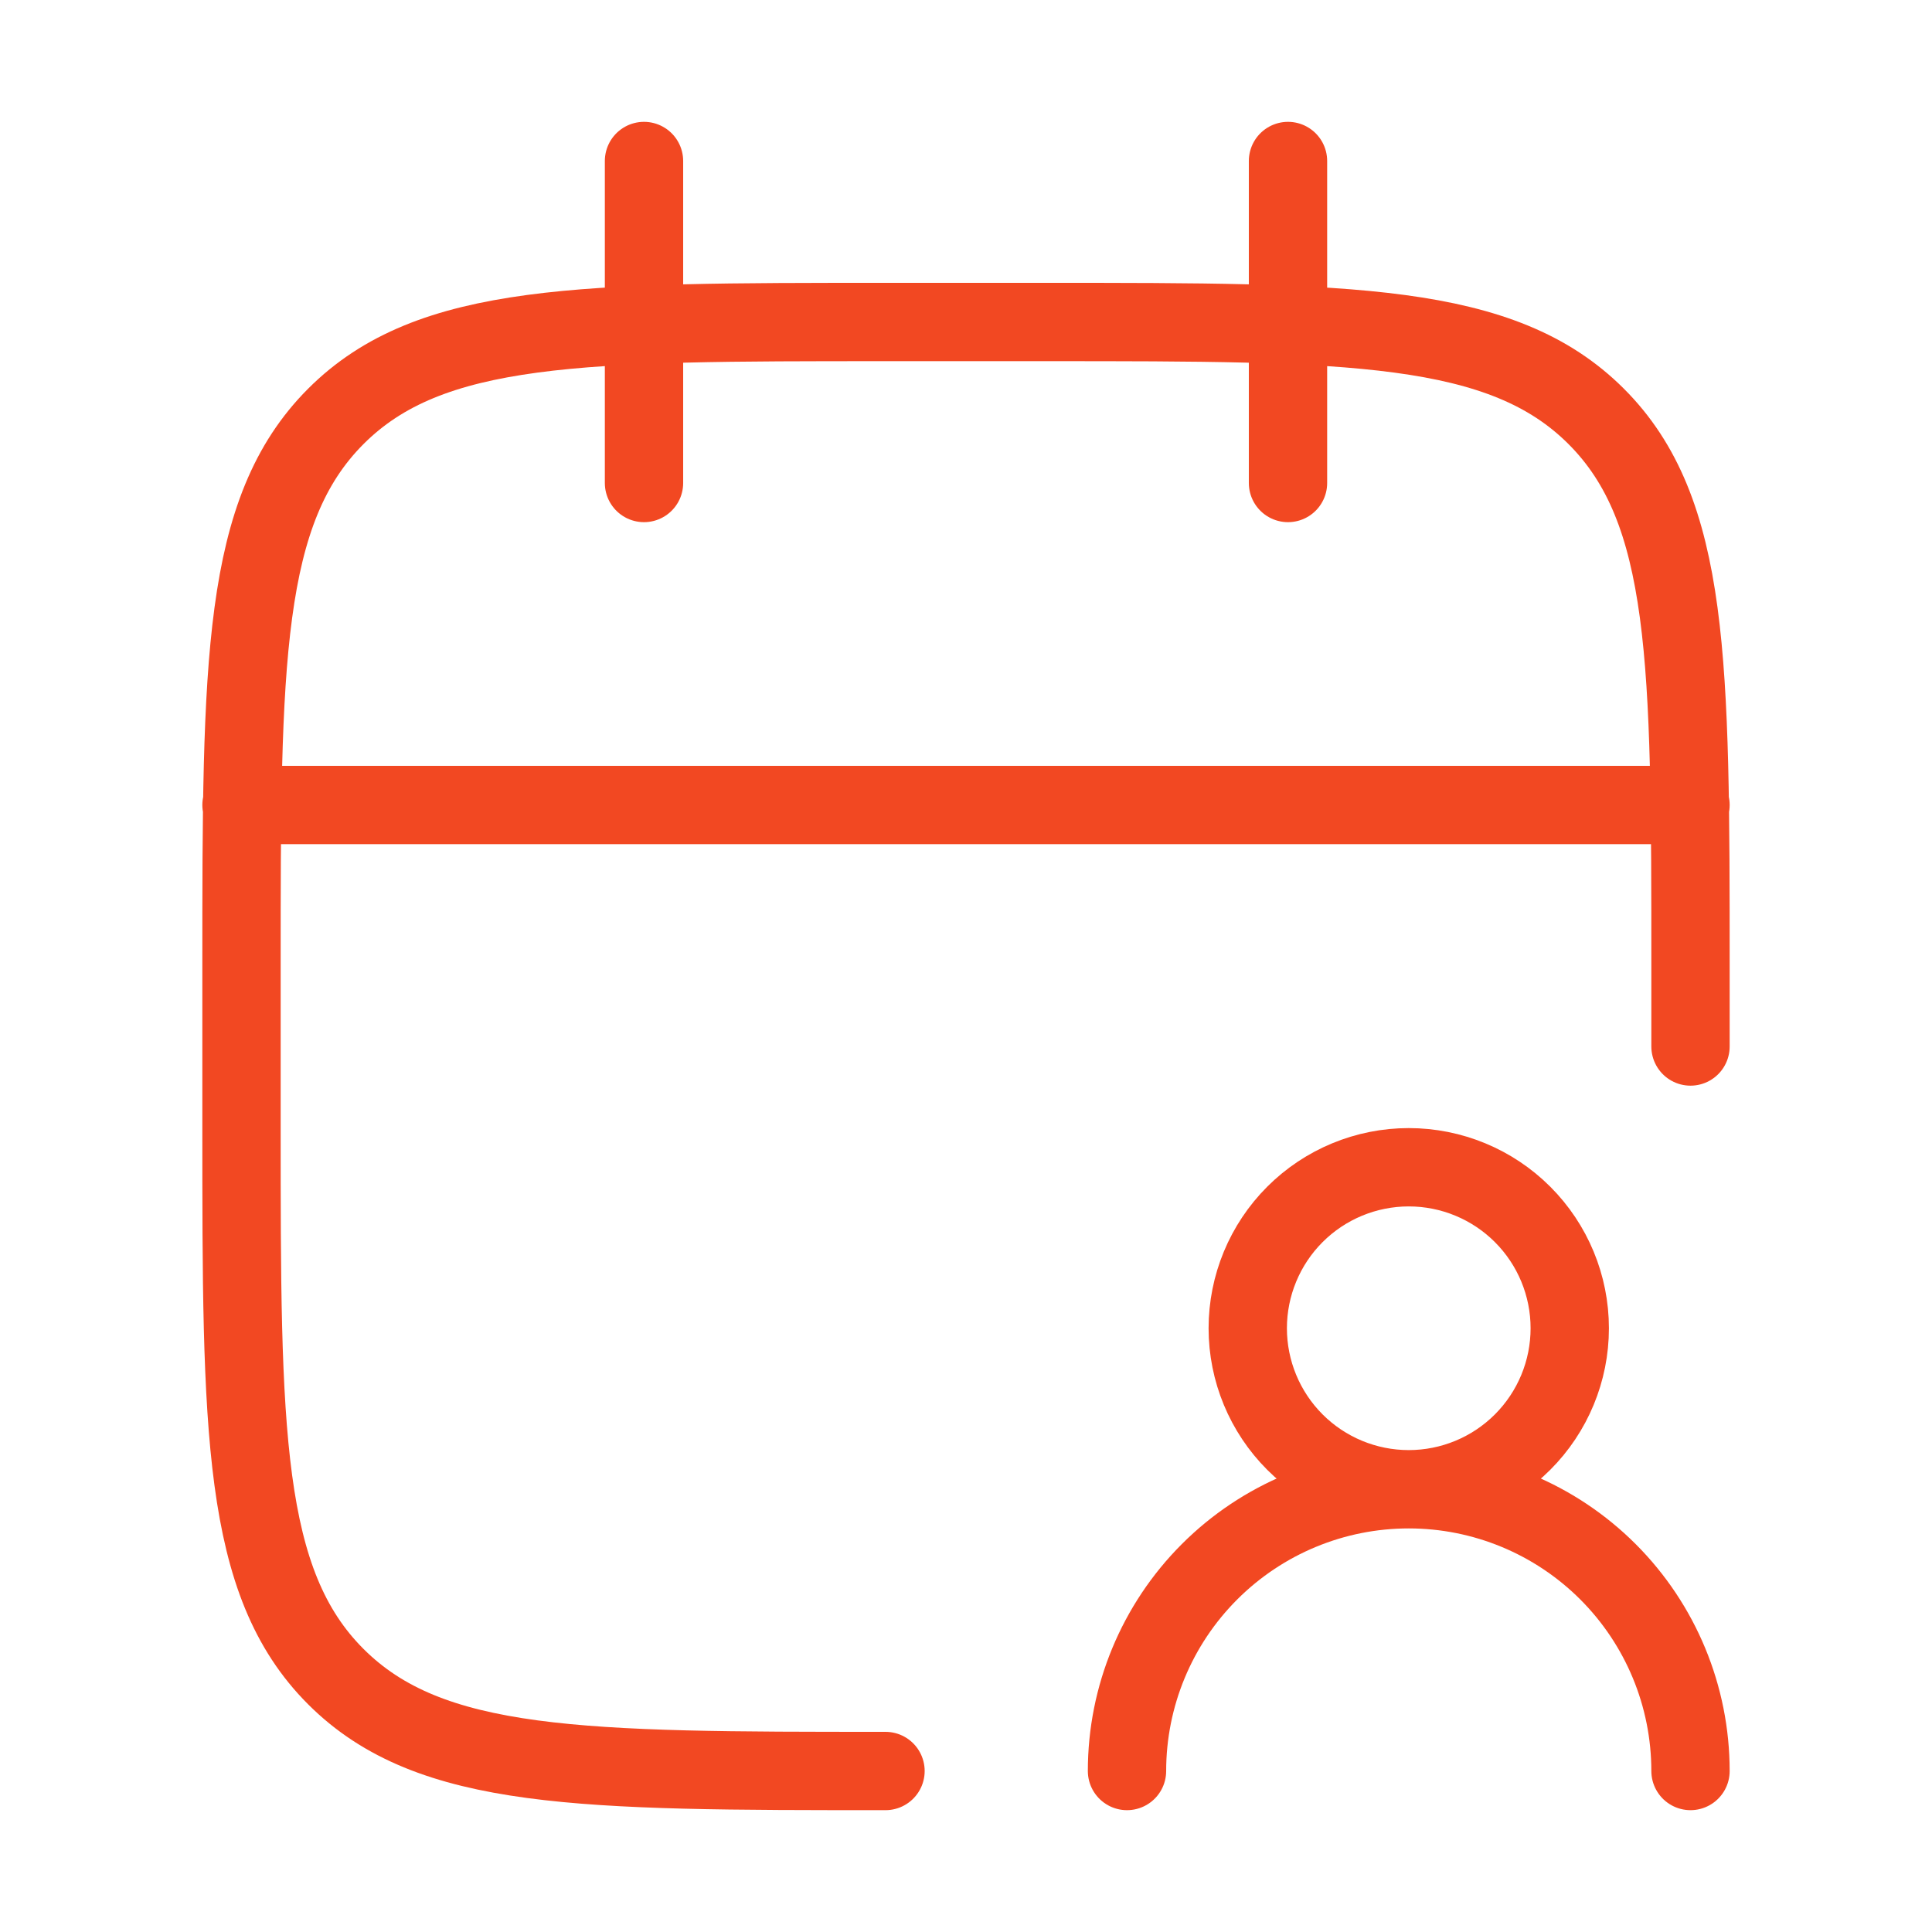 <svg width="296" height="296" viewBox="0 0 296 296" fill="none" xmlns="http://www.w3.org/2000/svg">
<path d="M197.333 24.667V74M98.667 24.667V74M259 160.334V148C259 101.491 259 78.231 244.545 63.788C230.091 49.346 206.842 49.334 160.333 49.334H135.667C89.158 49.334 65.897 49.334 51.455 63.788C37.012 78.243 37 101.491 37 148V172.667C37 219.176 37 242.437 51.455 256.879C65.909 271.321 89.158 271.334 135.667 271.334M37 123.334H259" stroke="#F24822" stroke-width="12" stroke-linecap="round" stroke-linejoin="round"/>
<path d="M215.833 228.167C209.291 228.167 203.017 225.569 198.391 220.943C193.766 216.317 191.167 210.043 191.167 203.501C191.167 196.959 193.766 190.685 198.391 186.059C203.017 181.433 209.291 178.834 215.833 178.834C222.375 178.834 228.649 181.433 233.275 186.059C237.901 190.685 240.5 196.959 240.5 203.501C240.5 210.043 237.901 216.317 233.275 220.943C228.649 225.569 222.375 228.167 215.833 228.167ZM215.833 228.167C227.282 228.167 238.262 232.715 246.357 240.811C254.452 248.906 259 259.885 259 271.334M215.833 228.167C204.385 228.167 193.405 232.715 185.31 240.811C177.215 248.906 172.667 259.885 172.667 271.334" stroke="#F24822" stroke-width="12" stroke-linecap="round" stroke-linejoin="round"/>
</svg>

